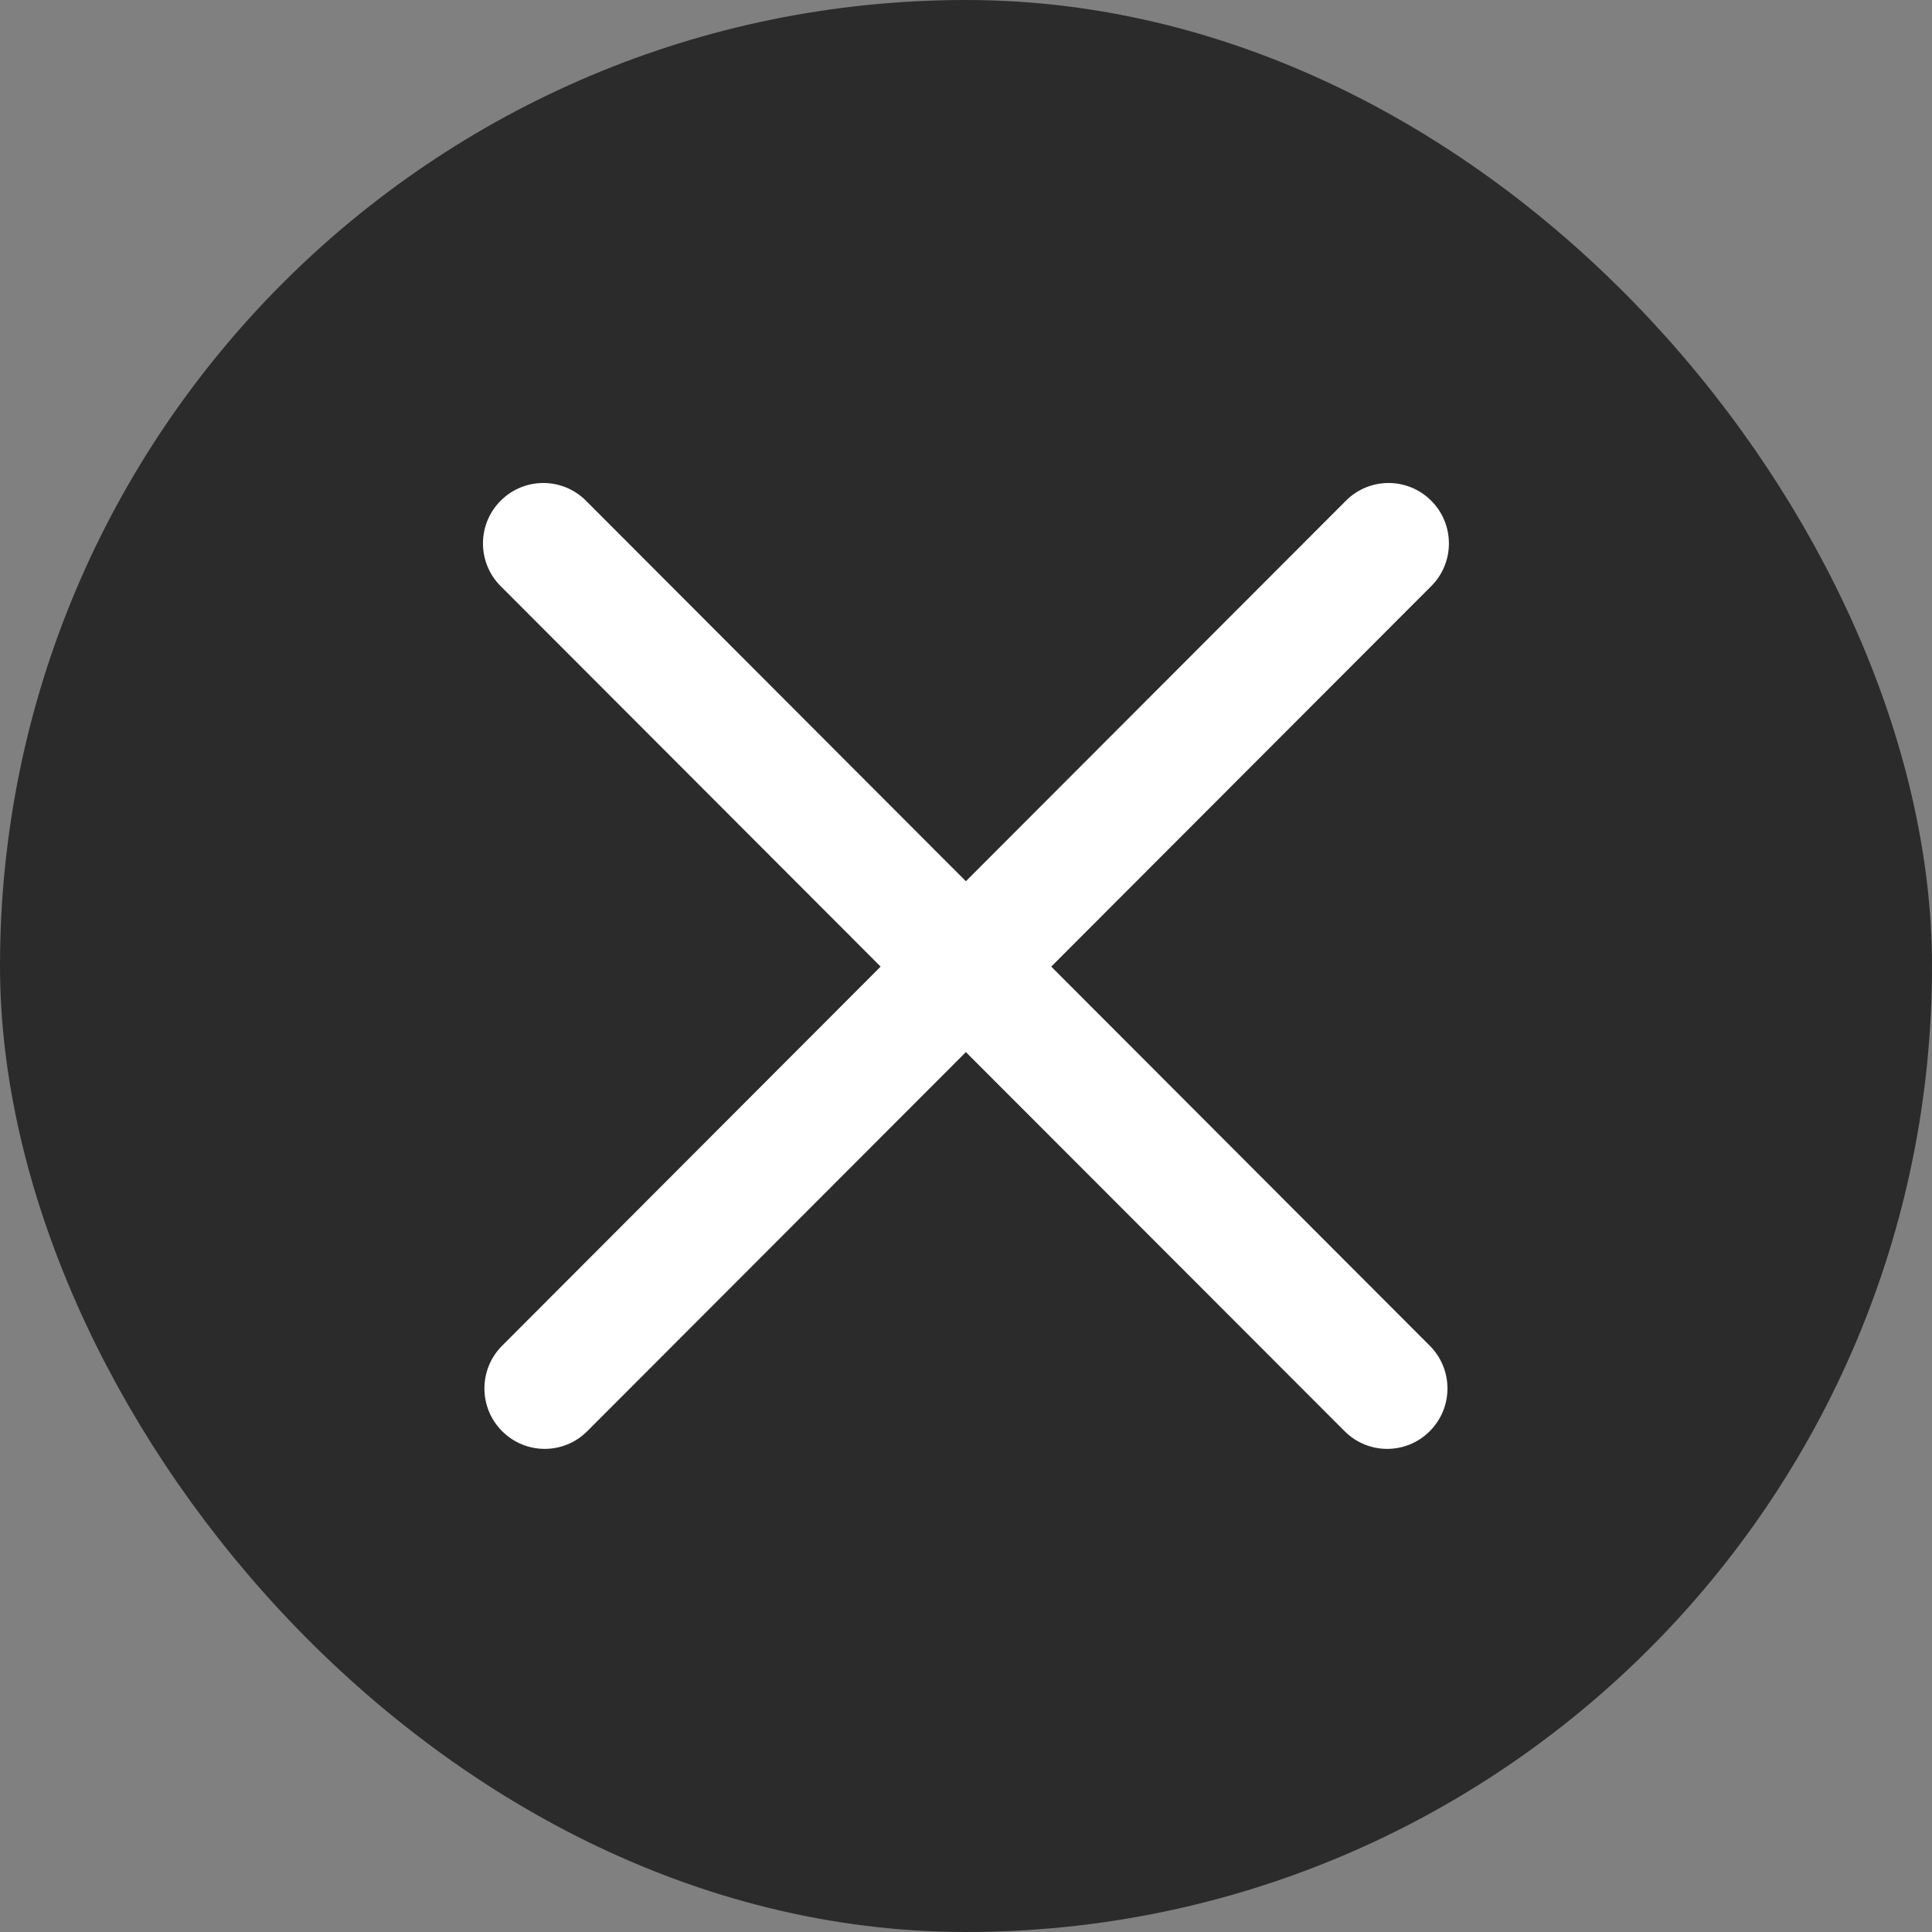 <svg width="16" height="16" viewBox="0 0 16 16" fill="none" xmlns="http://www.w3.org/2000/svg">
<rect x="0" y="0" width="16" height="16" fill="#808080" stroke="none"/>
<rect x="0.5" y="0.5" width="15" height="15" rx="7.5" fill="#2C2B2B"/>
<rect x="0.5" y="0.5" width="15" height="15" rx="7.5" stroke="#2C2B2B"/>
<path fill-rule="evenodd" clip-rule="evenodd" d="M4.853 4.147C4.658 3.951 4.341 3.951 4.146 4.147C3.951 4.342 3.951 4.659 4.146 4.854L7.293 8.005L4.158 11.145C3.963 11.34 3.963 11.657 4.158 11.852C4.353 12.048 4.669 12.048 4.864 11.852L7.999 8.713L11.135 11.852C11.33 12.048 11.646 12.048 11.841 11.852C12.036 11.657 12.036 11.34 11.841 11.145L8.706 8.005L11.853 4.854C12.048 4.659 12.048 4.342 11.853 4.147C11.658 3.951 11.341 3.951 11.146 4.147L7.999 7.298L4.853 4.147Z" fill="white"/>
</svg>
